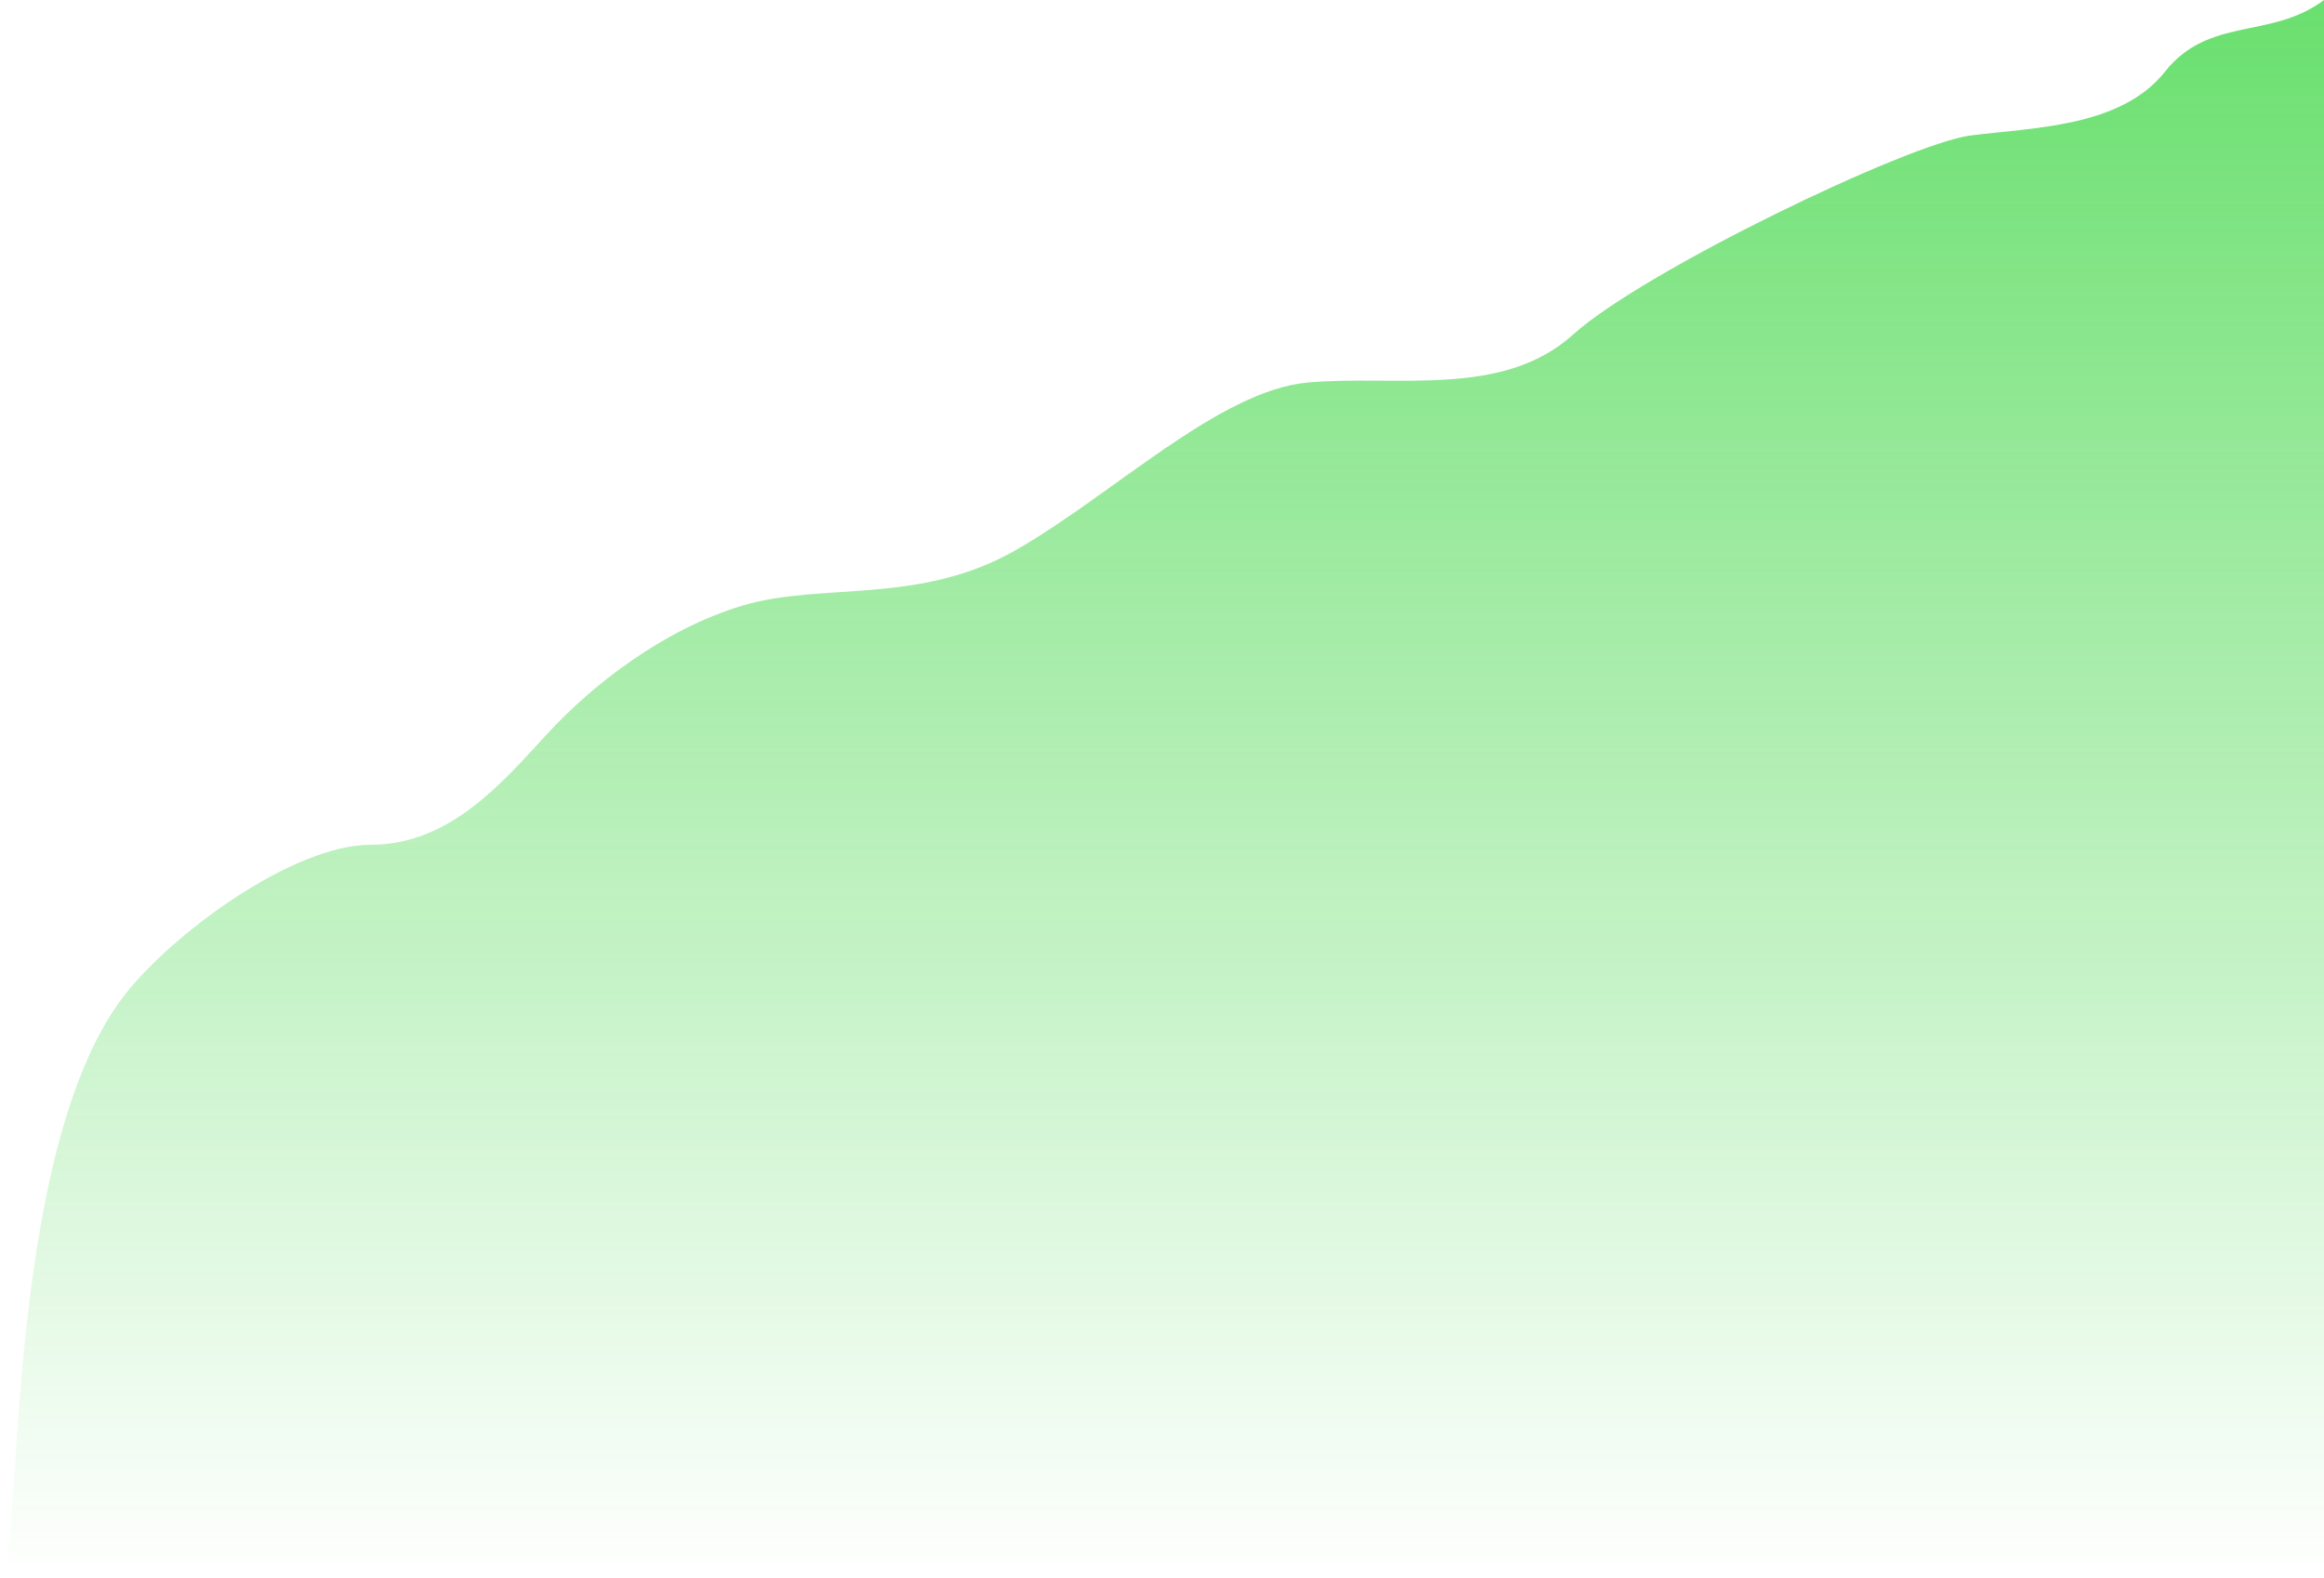 <?xml version="1.0" encoding="UTF-8"?> <svg xmlns="http://www.w3.org/2000/svg" width="1440" height="978" viewBox="0 0 1440 978" fill="none"><path d="M76.654 617.424C0 717.471 14.601 978 0 978H1440V0C1407.15 24.697 1368.82 9.879 1341.44 44.455C1314.07 79.03 1259.32 79.03 1220.99 83.97C1182.66 88.909 1018.4 167.939 974.601 207.455C930.799 246.97 865.095 232.152 810.342 237.091C755.589 242.03 689.886 306.242 629.658 340.818C569.43 375.394 509.202 360.576 459.924 375.394C410.647 390.212 366.844 424.788 339.468 454.424C312.091 484.061 279.24 523.576 229.962 523.576C180.685 523.576 105.359 579.959 76.654 617.424Z" fill="url(#paint0_linear_1_4601)"></path><defs><linearGradient id="paint0_linear_1_4601" x1="720" y1="0" x2="720" y2="978" gradientUnits="userSpaceOnUse"><stop stop-color="#06CA0D" stop-opacity="0.6"></stop><stop offset="1" stop-color="#06CA0D" stop-opacity="0"></stop></linearGradient></defs></svg> 